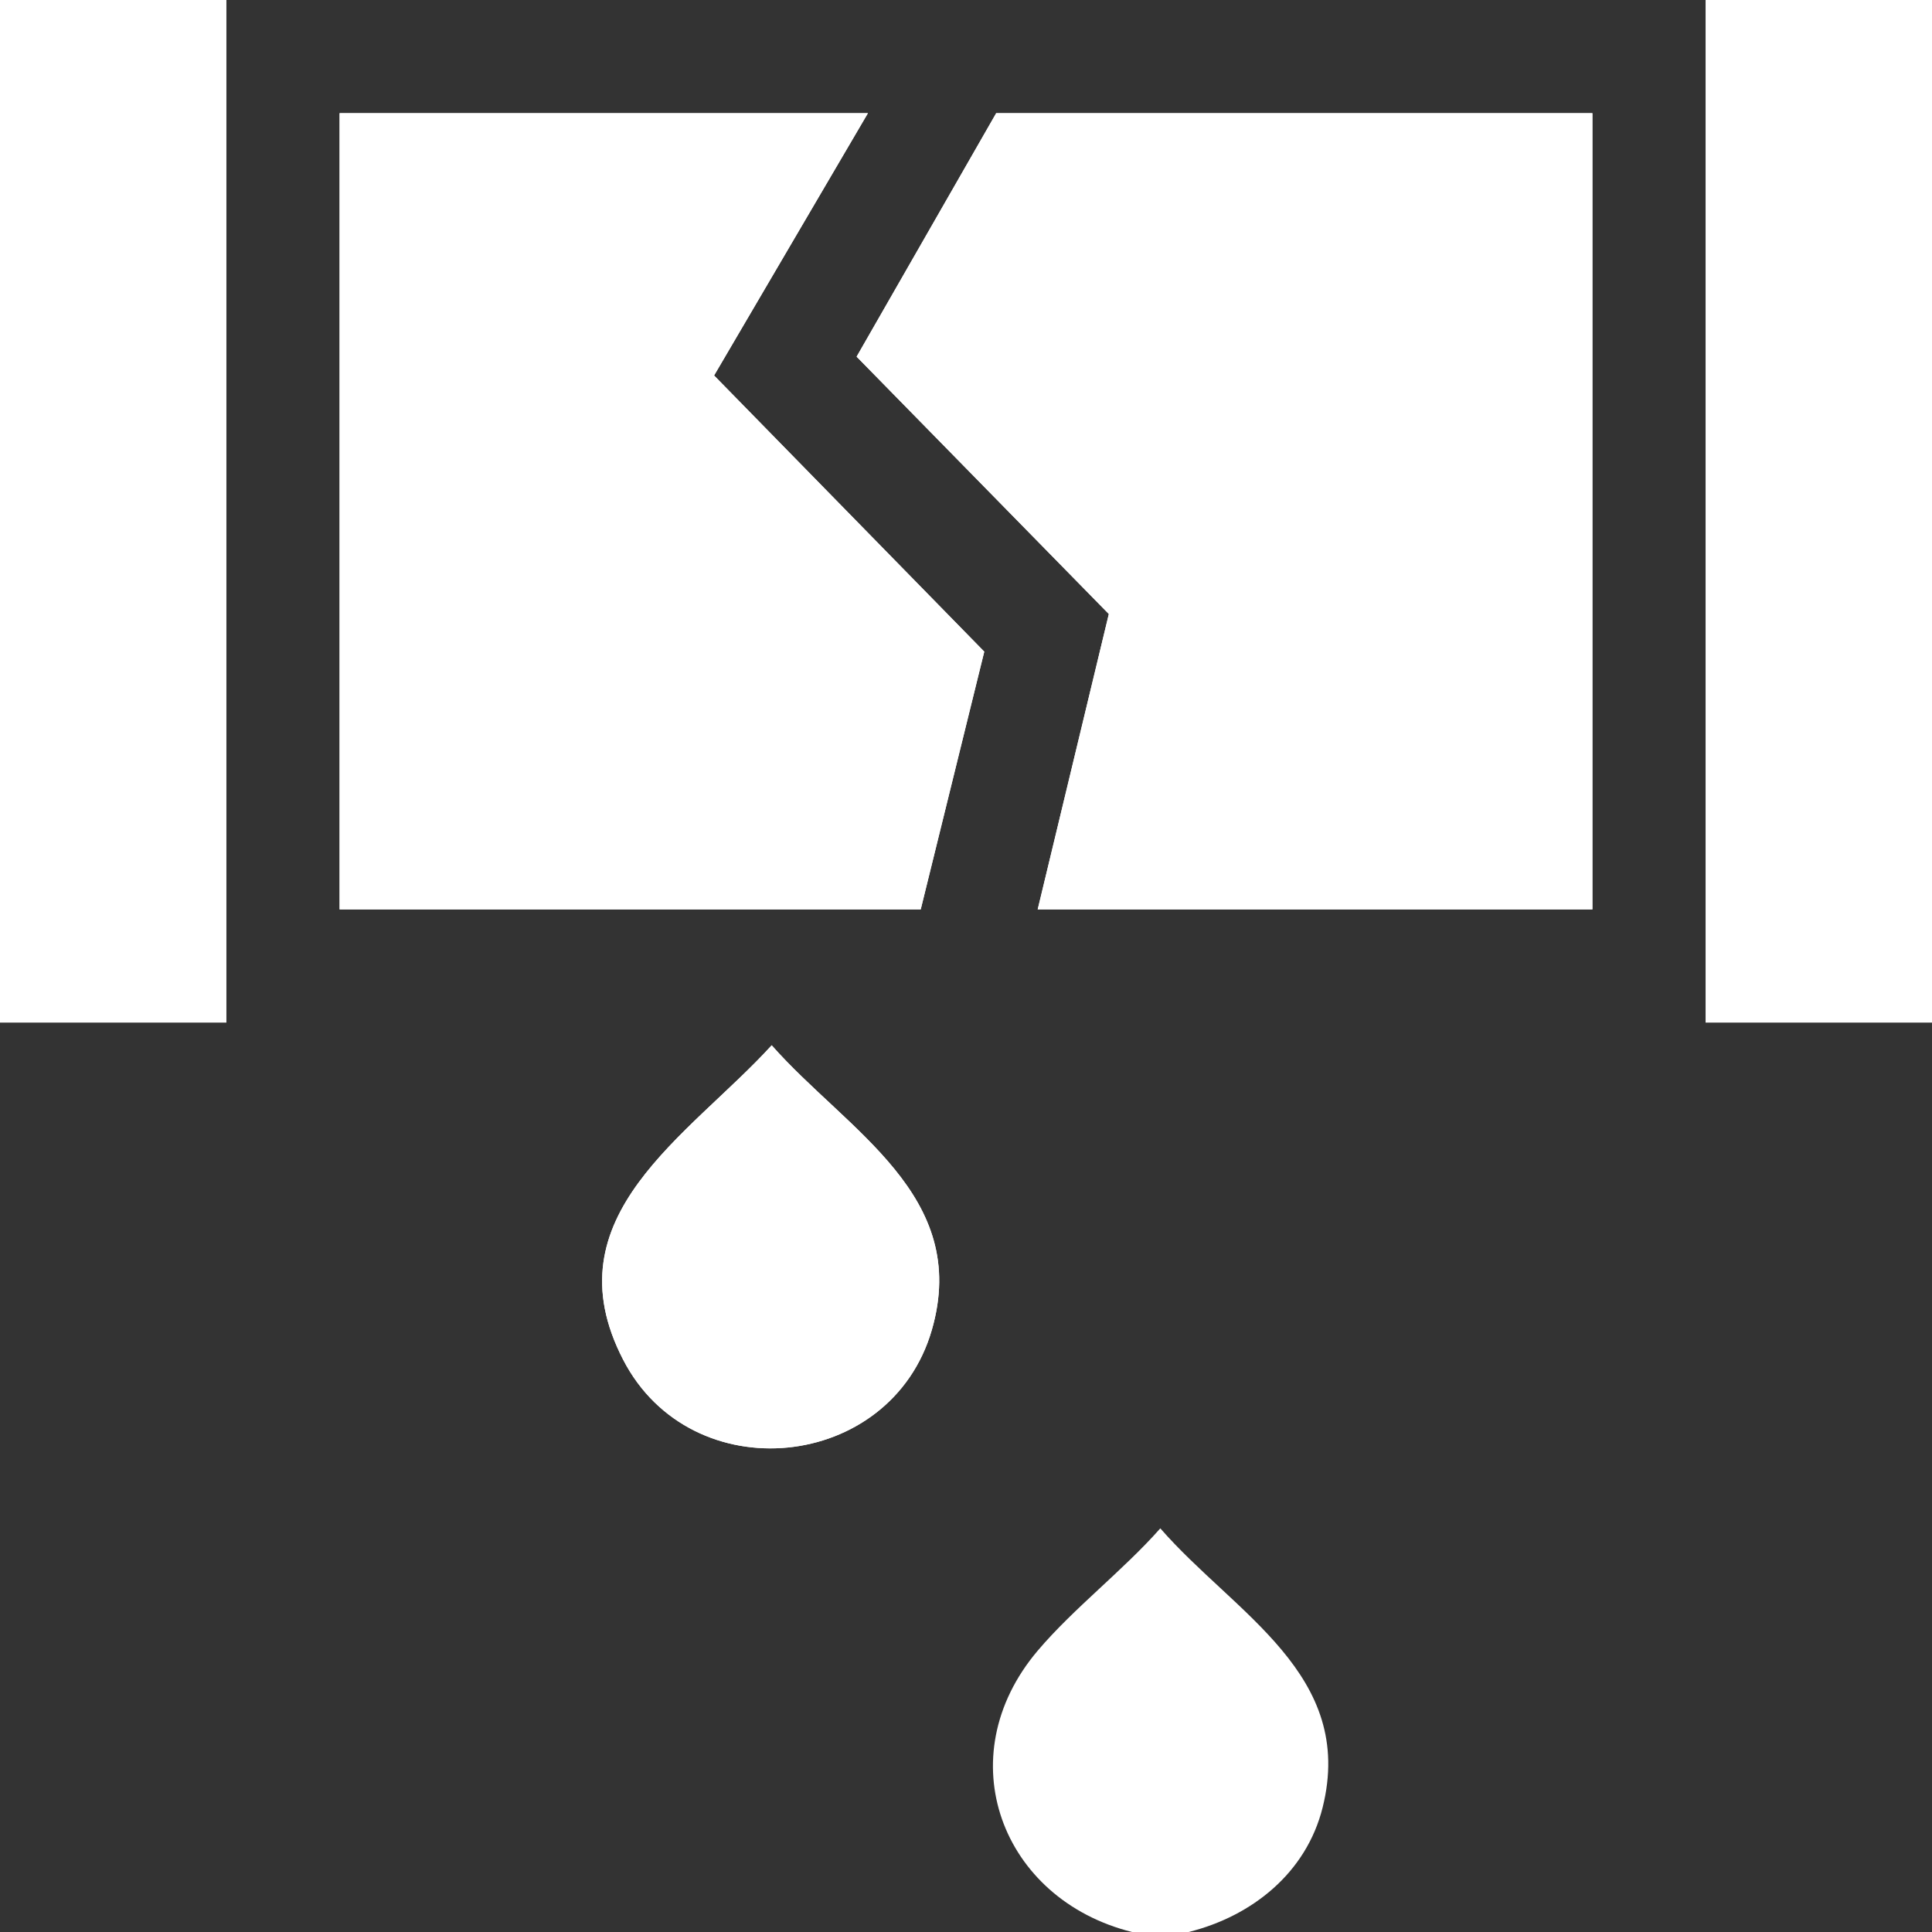 <svg xmlns="http://www.w3.org/2000/svg" id="Layer_2" data-name="Layer 2" viewBox="0 0 384 384"><rect x="0" y="0" width="384" height="384" fill="#333333" stroke="none"/><defs><style>      .cls-1 {        fill: #fff;      }    </style></defs><g id="Layer_1-2" data-name="Layer 1"><path class="cls-1" d="M172.5,22.5h-105v158.25h115.5l12.63-51.23-53.7-54.89s30.57-52.13,30.57-52.13ZM316.5,22.5h-118.5l-27.74,48.39,50.13,51.15-14.14,58.71h110.25V22.5ZM153.38,207.76c-16.42,18.03-44.3,33.92-29.52,62.5,13.57,26.24,53.2,22.26,61.35-5.93,7.73-26.75-16.86-39.58-31.83-56.57h0Z"></path><rect class="cls-1" width="45" height="203.25"></rect><rect class="cls-1" x="339" width="45" height="203.25"></rect><path class="cls-1" d="M236.25,384h-11.25c-26-6.49-36.68-34.72-18.77-55.89,7.14-8.44,17-15.96,24.39-24.34,14.77,16.97,38.87,29.04,32.26,55.49-3.24,12.98-14.02,21.6-26.63,24.74h0Z"></path><polygon class="cls-1" points="316.5 22.5 316.5 180.75 206.25 180.75 220.39 122.04 170.26 70.89 198 22.5 316.5 22.5"></polygon><polygon class="cls-1" points="172.5 22.5 141.93 74.63 195.63 129.52 183 180.75 67.5 180.75 67.5 22.5 172.5 22.5"></polygon><path class="cls-1" d="M153.38,207.76c14.97,16.99,39.57,29.82,31.83,56.57-8.15,28.19-47.78,32.18-61.35,5.93-14.79-28.59,13.1-44.48,29.52-62.5h0Z"></path></g></svg>
